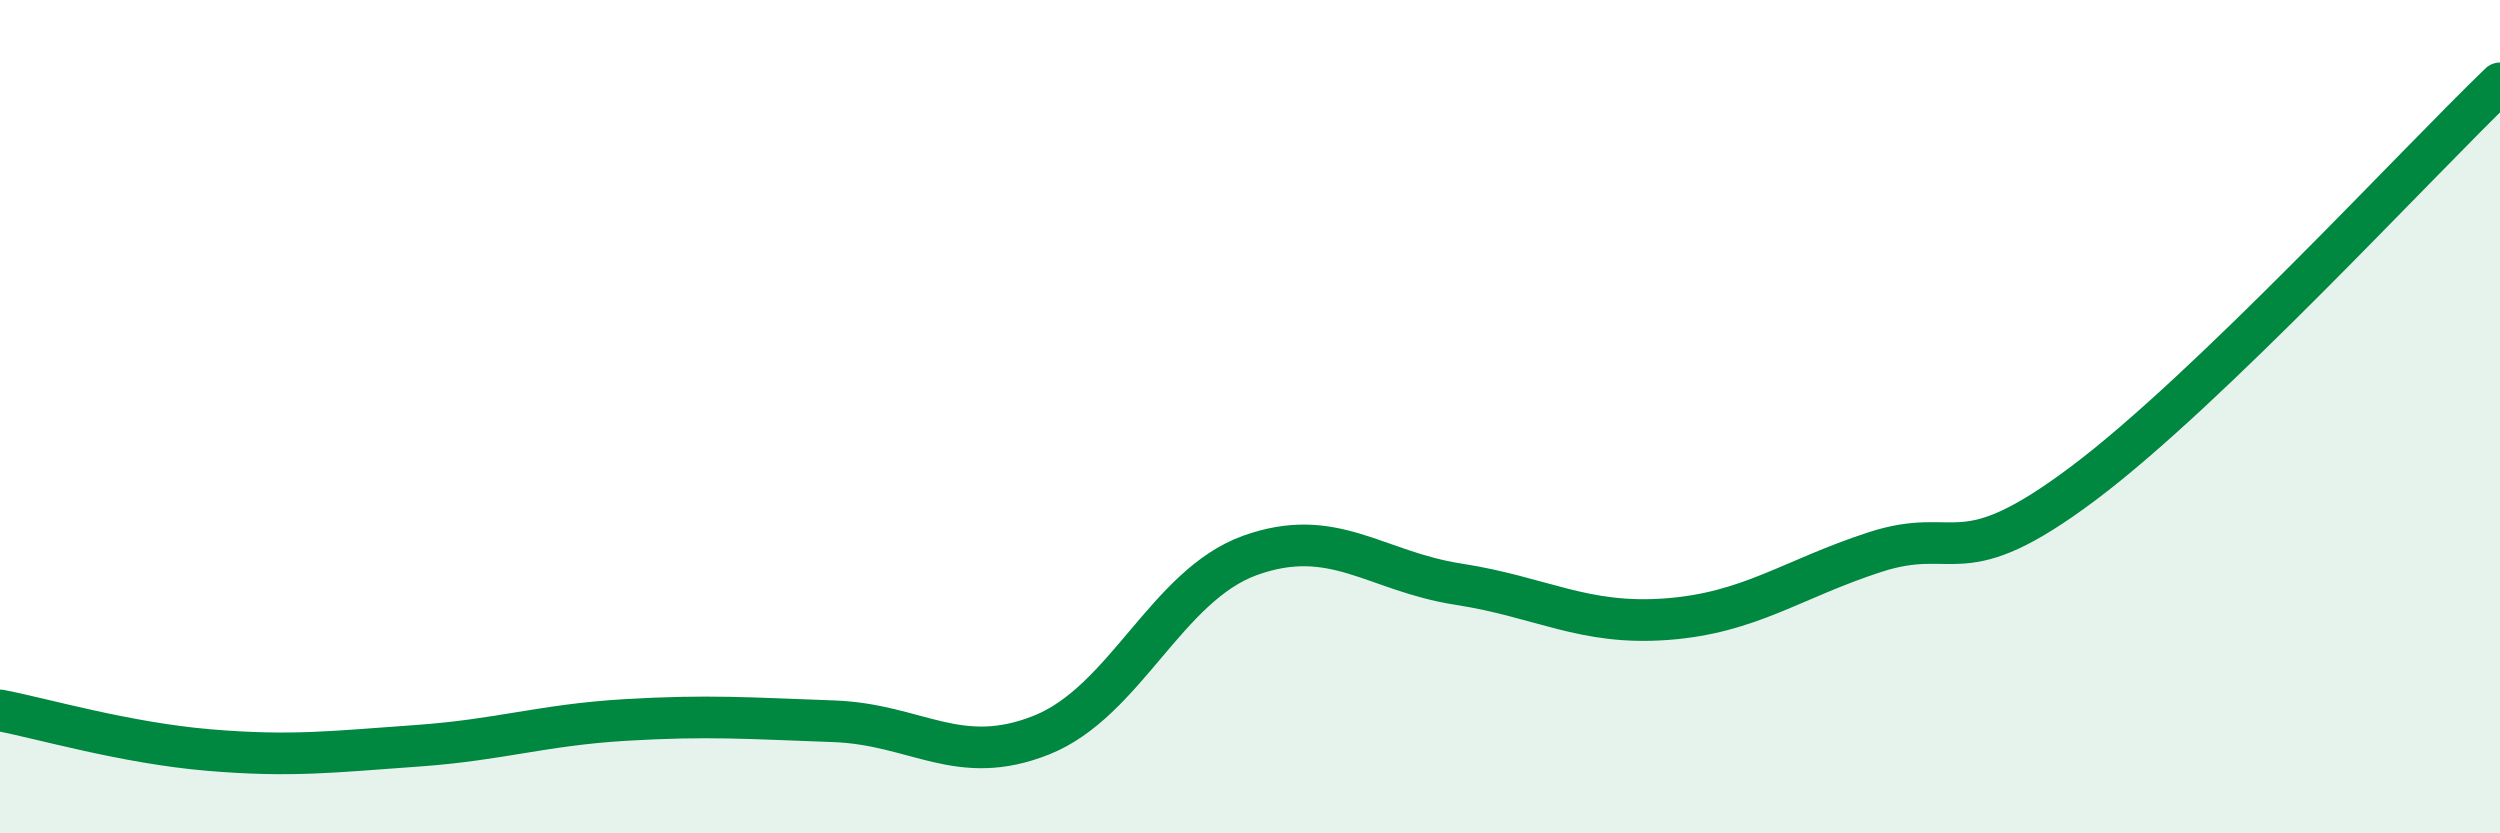 
    <svg width="60" height="20" viewBox="0 0 60 20" xmlns="http://www.w3.org/2000/svg">
      <path
        d="M 0,17.05 C 1,17.24 3,17.83 5,18 C 7,18.17 8,18.04 10,17.9 C 12,17.76 13,17.4 15,17.28 C 17,17.16 18,17.24 20,17.31 C 22,17.38 23,18.44 25,17.64 C 27,16.84 28,14.05 30,13.33 C 32,12.61 33,13.71 35,14.02 C 37,14.33 38,15.01 40,14.86 C 42,14.71 43,13.9 45,13.25 C 47,12.6 47,13.85 50,11.6 C 53,9.35 58,3.92 60,2L60 20L0 20Z"
        fill="#008740"
        opacity="0.1"
        stroke-linecap="round"
        stroke-linejoin="round"
      />
      <path
        d="M 0,17.05 C 1,17.24 3,17.83 5,18 C 7,18.17 8,18.04 10,17.9 C 12,17.76 13,17.4 15,17.28 C 17,17.16 18,17.24 20,17.31 C 22,17.38 23,18.44 25,17.64 C 27,16.84 28,14.05 30,13.33 C 32,12.61 33,13.71 35,14.02 C 37,14.33 38,15.01 40,14.86 C 42,14.71 43,13.9 45,13.25 C 47,12.6 47,13.85 50,11.6 C 53,9.35 58,3.92 60,2"
        stroke="#008740"
        stroke-width="1"
        fill="none"
        stroke-linecap="round"
        stroke-linejoin="round"
      />
    </svg>
  